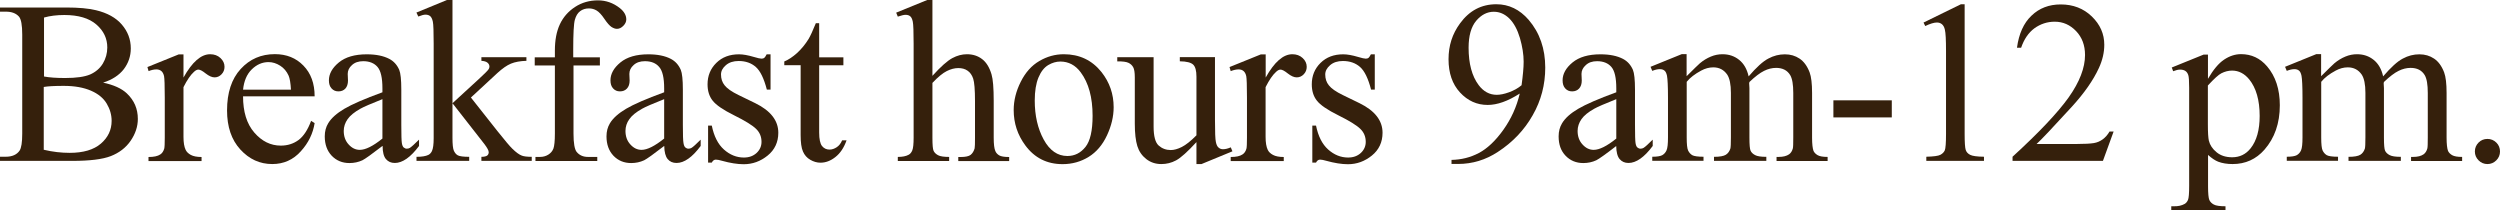<?xml version="1.0" encoding="UTF-8"?>
<svg id="Layer_2" data-name="Layer 2" xmlns="http://www.w3.org/2000/svg" viewBox="0 0 276.59 23.28">
  <defs>
    <style>
      .cls-1 {
        fill: #35200c;
      }
    </style>
  </defs>
  <g id="layout_persian" data-name="layout persian">
    <g id="_9_VAT_is_added_to_the_above_amount" data-name="9 ٪ VAT is added to the above amount">
      <path class="cls-1" d="M11.4,9.14c1.18,.25,2.06,.65,2.64,1.2,.81,.77,1.21,1.7,1.21,2.82,0,.84-.27,1.65-.8,2.42-.53,.77-1.27,1.33-2.19,1.69-.93,.36-2.35,.53-4.26,.53H0v-.46H.64c.71,0,1.22-.23,1.53-.68,.19-.29,.29-.91,.29-1.87V3.83c0-1.05-.12-1.71-.36-1.99-.33-.37-.81-.55-1.45-.55H0v-.46H7.33c1.37,0,2.46,.1,3.29,.3,1.25,.3,2.21,.83,2.86,1.59,.66,.77,.99,1.64,.99,2.64,0,.85-.26,1.61-.77,2.29-.52,.67-1.28,1.17-2.29,1.49Zm-6.55-.68c.31,.06,.66,.1,1.06,.13,.4,.03,.83,.04,1.31,.04,1.22,0,2.13-.13,2.75-.39,.61-.27,1.08-.67,1.41-1.21,.32-.54,.49-1.13,.49-1.78,0-.99-.4-1.84-1.21-2.54s-1.99-1.05-3.54-1.05c-.83,0-1.58,.09-2.25,.28v6.52Zm0,8.11c.97,.23,1.92,.34,2.86,.34,1.51,0,2.66-.34,3.45-1.02,.79-.68,1.19-1.52,1.19-2.52,0-.66-.18-1.29-.54-1.9s-.94-1.09-1.75-1.44-1.81-.53-3-.53c-.52,0-.96,.01-1.33,.03-.37,.02-.66,.05-.89,.09v6.96Z"/>
      <path class="cls-1" d="M20.3,6v2.58c.96-1.72,1.94-2.58,2.95-2.58,.46,0,.84,.14,1.14,.42,.3,.28,.45,.6,.45,.97,0,.33-.11,.6-.33,.83s-.48,.34-.77,.34-.62-.15-.98-.43c-.36-.29-.63-.43-.81-.43-.15,0-.31,.08-.49,.25-.38,.34-.76,.9-1.16,1.69v5.5c0,.63,.08,1.11,.24,1.44,.11,.23,.3,.41,.57,.56,.28,.15,.67,.23,1.19,.23v.45h-5.87v-.45c.58,0,1.02-.09,1.3-.28,.21-.13,.35-.35,.44-.64,.04-.14,.06-.55,.06-1.21v-4.44c0-1.34-.03-2.13-.08-2.38-.06-.26-.16-.44-.3-.56-.15-.12-.33-.18-.54-.18-.26,0-.55,.06-.87,.19l-.13-.45,3.46-1.4h.53Z"/>
      <path class="cls-1" d="M26.89,10.65c0,1.7,.4,3.04,1.24,4.01s1.81,1.45,2.94,1.45c.75,0,1.4-.21,1.96-.62,.55-.41,1.02-1.12,1.39-2.12l.39,.25c-.18,1.14-.68,2.19-1.53,3.12-.84,.94-1.9,1.41-3.16,1.41-1.38,0-2.55-.54-3.53-1.61-.98-1.07-1.47-2.51-1.47-4.32,0-1.96,.5-3.49,1.51-4.59,1.01-1.1,2.27-1.64,3.78-1.64,1.28,0,2.34,.42,3.16,1.27,.83,.85,1.24,1.98,1.24,3.4h-7.92Zm0-.73h5.3c-.04-.74-.13-1.25-.26-1.55-.21-.47-.52-.84-.93-1.1s-.84-.4-1.29-.4c-.69,0-1.31,.27-1.86,.81-.55,.54-.86,1.29-.96,2.25Z"/>
      <path class="cls-1" d="M42.31,16.15c-1.18,.91-1.91,1.43-2.21,1.58-.45,.21-.93,.31-1.44,.31-.79,0-1.44-.27-1.96-.81-.51-.54-.77-1.25-.77-2.14,0-.56,.13-1.04,.38-1.45,.34-.57,.94-1.1,1.78-1.6s2.25-1.11,4.22-1.83v-.45c0-1.14-.18-1.93-.54-2.35s-.89-.64-1.58-.64c-.52,0-.94,.14-1.25,.43-.32,.28-.47,.61-.47,.98l.03,.73c0,.38-.1,.68-.29,.89-.2,.21-.45,.31-.77,.31s-.56-.11-.76-.33c-.2-.22-.29-.51-.29-.89,0-.72,.37-1.38,1.1-1.98s1.76-.9,3.09-.9c1.02,0,1.85,.17,2.5,.51,.49,.26,.85,.66,1.09,1.21,.15,.36,.23,1.09,.23,2.2v3.89c0,1.09,.02,1.76,.06,2.01,.04,.25,.11,.41,.21,.49s.21,.13,.33,.13c.13,0,.25-.03,.35-.09,.17-.11,.51-.41,1.01-.91v.7c-.93,1.25-1.83,1.88-2.68,1.88-.41,0-.73-.14-.98-.43-.24-.28-.37-.77-.37-1.45Zm0-.81v-4.37c-1.26,.5-2.07,.85-2.44,1.06-.66,.37-1.13,.75-1.41,1.15-.28,.4-.43,.84-.43,1.31,0,.6,.18,1.1,.54,1.49,.36,.4,.77,.6,1.24,.6,.63,0,1.47-.42,2.5-1.25Z"/>
      <path class="cls-1" d="M50.06,0V11.42l2.91-2.67c.62-.57,.98-.93,1.08-1.08,.07-.1,.1-.2,.1-.3,0-.17-.07-.31-.21-.43-.14-.12-.36-.19-.68-.21v-.4h4.98v.4c-.68,.02-1.25,.12-1.71,.31s-.95,.54-1.49,1.03l-2.94,2.72,2.94,3.72c.82,1.03,1.37,1.68,1.65,1.95,.4,.39,.75,.65,1.05,.76,.21,.08,.57,.13,1.09,.13v.45h-5.57v-.45c.32,0,.53-.06,.64-.14,.11-.09,.17-.21,.17-.37,0-.19-.17-.5-.5-.93l-3.51-4.49v3.81c0,.74,.05,1.23,.16,1.46s.25,.4,.44,.5c.19,.1,.61,.16,1.25,.16v.45h-5.83v-.45c.58,0,1.02-.07,1.31-.21,.18-.09,.31-.24,.4-.43,.13-.28,.19-.75,.19-1.43V4.84c0-1.33-.03-2.14-.09-2.43-.06-.3-.16-.5-.29-.62-.13-.11-.31-.17-.53-.17-.18,0-.44,.07-.79,.21l-.21-.44,3.4-1.4h.58Z"/>
      <path class="cls-1" d="M63.45,7.24v7.54c0,1.07,.12,1.74,.35,2.03,.31,.37,.72,.55,1.24,.55h1.04v.45h-6.84v-.45h.51c.33,0,.64-.08,.91-.25s.46-.39,.57-.68c.1-.28,.16-.83,.16-1.65V7.24h-2.23v-.9h2.23v-.75c0-1.14,.18-2.11,.55-2.9s.93-1.43,1.68-1.92c.75-.49,1.6-.73,2.54-.73,.88,0,1.68,.28,2.41,.85,.48,.38,.72,.8,.72,1.26,0,.25-.11,.49-.33,.71-.22,.22-.45,.33-.7,.33-.19,0-.39-.07-.61-.21-.21-.14-.47-.43-.78-.89-.31-.46-.59-.76-.85-.92-.26-.16-.55-.24-.86-.24-.38,0-.71,.1-.98,.31-.27,.2-.46,.52-.58,.95-.12,.43-.18,1.54-.18,3.32v.83h2.95v.9h-2.95Z"/>
      <path class="cls-1" d="M73.48,16.15c-1.18,.91-1.91,1.43-2.21,1.58-.45,.21-.93,.31-1.44,.31-.79,0-1.44-.27-1.96-.81-.51-.54-.77-1.25-.77-2.14,0-.56,.13-1.04,.38-1.45,.34-.57,.94-1.1,1.78-1.6s2.25-1.11,4.22-1.83v-.45c0-1.14-.18-1.93-.55-2.35-.36-.43-.89-.64-1.58-.64-.52,0-.94,.14-1.25,.43-.32,.28-.47,.61-.47,.98l.03,.73c0,.38-.1,.68-.3,.89-.2,.21-.45,.31-.77,.31s-.56-.11-.76-.33c-.2-.22-.29-.51-.29-.89,0-.72,.37-1.38,1.1-1.98s1.76-.9,3.09-.9c1.02,0,1.85,.17,2.5,.51,.49,.26,.85,.66,1.09,1.21,.15,.36,.23,1.09,.23,2.2v3.89c0,1.09,.02,1.76,.07,2.01,.04,.25,.11,.41,.21,.49s.21,.13,.33,.13c.14,0,.25-.03,.35-.09,.18-.11,.51-.41,1.01-.91v.7c-.93,1.25-1.82,1.88-2.67,1.88-.41,0-.74-.14-.98-.43s-.37-.77-.38-1.45Zm0-.81v-4.37c-1.26,.5-2.07,.85-2.44,1.06-.66,.37-1.13,.75-1.41,1.15-.29,.4-.43,.84-.43,1.31,0,.6,.18,1.1,.54,1.49,.36,.4,.77,.6,1.24,.6,.63,0,1.46-.42,2.5-1.25Z"/>
      <path class="cls-1" d="M85.25,6v3.91h-.41c-.32-1.23-.72-2.06-1.22-2.5s-1.13-.66-1.9-.66c-.58,0-1.05,.15-1.41,.46s-.54,.65-.54,1.03c0,.47,.13,.87,.4,1.2,.26,.34,.78,.71,1.57,1.09l1.83,.89c1.69,.83,2.54,1.92,2.54,3.27,0,1.04-.4,1.89-1.18,2.52-.79,.64-1.67,.96-2.65,.96-.7,0-1.5-.13-2.4-.38-.28-.08-.5-.13-.68-.13-.19,0-.34,.11-.45,.33h-.41v-4.09h.41c.24,1.17,.68,2.05,1.34,2.64s1.4,.89,2.21,.89c.58,0,1.04-.17,1.41-.51,.36-.34,.54-.75,.54-1.22,0-.58-.2-1.06-.61-1.45-.4-.39-1.21-.89-2.42-1.49-1.21-.6-2-1.14-2.38-1.63-.38-.48-.56-1.08-.56-1.8,0-.94,.32-1.73,.97-2.37s1.48-.95,2.51-.95c.45,0,1,.1,1.64,.29,.43,.13,.71,.19,.85,.19s.24-.03,.31-.09,.16-.19,.26-.39h.41Z"/>
      <path class="cls-1" d="M90.63,2.57v3.77h2.68v.88h-2.68v7.44c0,.74,.11,1.24,.32,1.5s.49,.39,.82,.39c.28,0,.54-.09,.8-.26,.26-.17,.46-.43,.6-.76h.49c-.29,.82-.7,1.43-1.24,1.85-.53,.42-1.08,.62-1.65,.62-.38,0-.76-.11-1.12-.32-.37-.21-.64-.52-.81-.91-.18-.4-.26-1.01-.26-1.84V7.21h-1.81v-.41c.46-.19,.93-.5,1.41-.93,.48-.44,.91-.96,1.28-1.56,.19-.32,.46-.9,.8-1.74h.39Z"/>
      <path class="cls-1" d="M103.16,0V8.39c.92-1.02,1.66-1.67,2.2-1.96,.54-.29,1.08-.43,1.62-.43,.65,0,1.21,.18,1.68,.54,.47,.36,.81,.92,1.04,1.69,.16,.54,.24,1.51,.24,2.93v4.06c0,.73,.06,1.22,.18,1.49,.08,.2,.23,.36,.43,.48s.57,.18,1.1,.18v.45h-5.63v-.45h.26c.53,0,.91-.08,1.11-.24,.21-.17,.35-.41,.44-.72,.03-.14,.04-.53,.04-1.18v-4.06c0-1.25-.07-2.07-.2-2.47-.13-.39-.34-.69-.62-.88-.28-.2-.63-.29-1.03-.29s-.83,.11-1.27,.33c-.44,.22-.97,.65-1.59,1.31v6.06c0,.79,.04,1.27,.13,1.46s.25,.35,.49,.48c.24,.13,.65,.19,1.23,.19v.45h-5.68v-.45c.51,0,.91-.08,1.2-.24,.17-.09,.3-.24,.4-.48s.15-.71,.15-1.43V4.83c0-1.31-.03-2.12-.09-2.42s-.16-.51-.29-.61c-.13-.11-.3-.16-.52-.16-.18,0-.46,.07-.85,.2l-.18-.44,3.43-1.4h.58Z"/>
      <path class="cls-1" d="M117.69,6c1.73,0,3.13,.66,4.18,1.98,.89,1.13,1.34,2.42,1.34,3.88,0,1.03-.25,2.07-.74,3.12-.49,1.05-1.17,1.85-2.03,2.38-.86,.53-1.82,.8-2.88,.8-1.73,0-3.1-.69-4.12-2.07-.86-1.16-1.29-2.46-1.29-3.91,0-1.05,.26-2.1,.78-3.13,.52-1.04,1.21-1.81,2.06-2.3,.85-.5,1.75-.75,2.7-.75Zm-.39,.81c-.44,0-.89,.13-1.33,.39-.45,.27-.81,.73-1.08,1.38s-.41,1.5-.41,2.54c0,1.67,.33,3.11,.99,4.32s1.54,1.82,2.62,1.82c.81,0,1.47-.34,2-1s.79-1.82,.79-3.44c0-2.04-.44-3.64-1.31-4.81-.59-.8-1.35-1.2-2.26-1.2Z"/>
      <path class="cls-1" d="M134.42,6.33v6.95c0,1.33,.03,2.14,.1,2.43,.06,.3,.16,.51,.3,.62,.14,.12,.3,.18,.48,.18,.26,0,.55-.07,.87-.21l.18,.44-3.42,1.41h-.56v-2.43c-.98,1.07-1.73,1.74-2.25,2.02-.52,.28-1.06,.41-1.64,.41-.64,0-1.2-.19-1.67-.56-.47-.37-.8-.85-.98-1.43s-.28-1.41-.28-2.48v-5.12c0-.54-.06-.92-.18-1.13-.12-.21-.29-.37-.52-.48-.23-.11-.64-.17-1.24-.16v-.46h4.02v7.67c0,1.07,.19,1.77,.56,2.1s.82,.5,1.34,.5c.36,0,.76-.11,1.22-.34,.45-.23,.99-.65,1.62-1.29v-6.5c0-.65-.12-1.09-.36-1.32-.24-.23-.73-.36-1.48-.37v-.46h3.9Z"/>
      <path class="cls-1" d="M140.03,6v2.58c.96-1.72,1.94-2.58,2.95-2.58,.46,0,.84,.14,1.14,.42,.3,.28,.45,.6,.45,.97,0,.33-.11,.6-.33,.83s-.48,.34-.78,.34-.62-.15-.98-.43c-.36-.29-.63-.43-.81-.43-.15,0-.31,.08-.49,.25-.38,.34-.76,.9-1.16,1.69v5.5c0,.63,.08,1.11,.24,1.44,.11,.23,.3,.41,.58,.56s.67,.23,1.19,.23v.45h-5.87v-.45c.58,0,1.02-.09,1.3-.28,.21-.13,.36-.35,.44-.64,.04-.14,.06-.55,.06-1.21v-4.44c0-1.34-.03-2.13-.08-2.38-.06-.26-.16-.44-.3-.56s-.33-.18-.54-.18c-.26,0-.55,.06-.88,.19l-.13-.45,3.46-1.4h.53Z"/>
      <path class="cls-1" d="M152.1,6v3.91h-.41c-.32-1.23-.72-2.06-1.22-2.5s-1.13-.66-1.9-.66c-.58,0-1.05,.15-1.41,.46s-.54,.65-.54,1.03c0,.47,.13,.87,.4,1.2,.26,.34,.78,.71,1.57,1.09l1.83,.89c1.69,.83,2.54,1.92,2.54,3.27,0,1.04-.4,1.89-1.18,2.52-.79,.64-1.67,.96-2.65,.96-.7,0-1.5-.13-2.4-.38-.28-.08-.5-.13-.68-.13-.19,0-.34,.11-.45,.33h-.41v-4.09h.41c.24,1.17,.68,2.05,1.34,2.64s1.4,.89,2.21,.89c.58,0,1.04-.17,1.41-.51,.36-.34,.54-.75,.54-1.22,0-.58-.2-1.06-.61-1.45-.4-.39-1.21-.89-2.42-1.49-1.21-.6-2-1.14-2.38-1.63-.38-.48-.56-1.08-.56-1.8,0-.94,.32-1.73,.97-2.37s1.48-.95,2.51-.95c.45,0,1,.1,1.64,.29,.43,.13,.71,.19,.85,.19s.24-.03,.31-.09,.16-.19,.26-.39h.41Z"/>
      <path class="cls-1" d="M160.59,18.15v-.46c1.08-.02,2.09-.27,3.02-.76,.93-.49,1.84-1.34,2.71-2.56s1.48-2.56,1.82-4.02c-1.31,.84-2.49,1.26-3.55,1.26-1.19,0-2.21-.46-3.06-1.38-.85-.92-1.27-2.15-1.27-3.67s.42-2.81,1.27-3.97c1.03-1.41,2.36-2.12,4.02-2.12,1.39,0,2.58,.58,3.58,1.73,1.22,1.43,1.83,3.19,1.83,5.28,0,1.89-.46,3.65-1.39,5.27-.92,1.63-2.21,2.99-3.86,4.06-1.34,.88-2.81,1.33-4.39,1.33h-.71Zm7.75-8.72c.15-1.09,.23-1.95,.23-2.6,0-.81-.14-1.68-.41-2.62-.28-.94-.67-1.66-1.17-2.16-.51-.5-1.08-.75-1.72-.75-.74,0-1.39,.34-1.95,1-.56,.67-.84,1.66-.84,2.98,0,1.76,.37,3.14,1.11,4.13,.54,.72,1.21,1.08,2,1.08,.38,0,.84-.09,1.36-.28s.99-.44,1.39-.78Z"/>
      <path class="cls-1" d="M178.82,16.15c-1.17,.91-1.91,1.43-2.21,1.58-.45,.21-.93,.31-1.44,.31-.79,0-1.44-.27-1.96-.81s-.77-1.25-.77-2.14c0-.56,.13-1.04,.38-1.45,.34-.57,.93-1.1,1.78-1.6s2.25-1.11,4.22-1.83v-.45c0-1.14-.18-1.93-.54-2.35s-.89-.64-1.58-.64c-.53,0-.94,.14-1.25,.43-.32,.28-.48,.61-.48,.98l.03,.73c0,.38-.1,.68-.3,.89-.2,.21-.45,.31-.77,.31s-.56-.11-.76-.33-.29-.51-.29-.89c0-.72,.37-1.38,1.1-1.98s1.76-.9,3.09-.9c1.02,0,1.85,.17,2.5,.51,.49,.26,.85,.66,1.09,1.21,.15,.36,.23,1.09,.23,2.2v3.89c0,1.09,.02,1.76,.06,2.01,.04,.25,.11,.41,.21,.49s.21,.13,.33,.13c.14,0,.25-.03,.35-.09,.18-.11,.51-.41,1.01-.91v.7c-.93,1.25-1.83,1.88-2.68,1.88-.41,0-.73-.14-.98-.43-.24-.28-.37-.77-.38-1.45Zm0-.81v-4.37c-1.26,.5-2.07,.85-2.44,1.06-.66,.37-1.13,.75-1.41,1.15s-.43,.84-.43,1.31c0,.6,.18,1.1,.54,1.49,.36,.4,.77,.6,1.24,.6,.63,0,1.47-.42,2.5-1.25Z"/>
      <path class="cls-1" d="M186.59,8.44c.83-.83,1.33-1.31,1.48-1.44,.38-.32,.78-.56,1.21-.74,.43-.18,.86-.26,1.29-.26,.72,0,1.33,.21,1.85,.63,.52,.42,.86,1.02,1.04,1.82,.86-1,1.58-1.66,2.18-1.97,.59-.32,1.2-.47,1.83-.47s1.15,.16,1.62,.47c.47,.31,.85,.82,1.12,1.53,.18,.49,.27,1.24,.27,2.28v4.93c0,.72,.06,1.21,.16,1.48,.09,.19,.24,.34,.46,.47,.23,.13,.59,.19,1.1,.19v.45h-5.65v-.45h.24c.49,0,.88-.1,1.15-.29,.19-.14,.33-.35,.41-.64,.04-.14,.05-.55,.05-1.21v-4.93c0-.94-.11-1.59-.34-1.98-.33-.54-.85-.8-1.56-.8-.44,0-.89,.11-1.33,.33-.45,.22-.99,.63-1.62,1.23l-.03,.14,.03,.54v5.47c0,.79,.04,1.27,.13,1.46s.25,.35,.5,.48c.24,.13,.65,.19,1.24,.19v.45h-5.79v-.45c.63,0,1.07-.08,1.31-.23,.24-.15,.4-.38,.5-.68,.04-.14,.06-.55,.06-1.24v-4.93c0-.94-.14-1.61-.41-2.02-.37-.53-.88-.8-1.54-.8-.45,0-.9,.12-1.34,.36-.69,.37-1.23,.78-1.6,1.24v6.15c0,.75,.05,1.24,.16,1.46s.26,.39,.46,.51c.2,.11,.62,.17,1.24,.17v.45h-5.67v-.45c.53,0,.89-.06,1.1-.17,.21-.12,.37-.29,.48-.54,.11-.25,.16-.72,.16-1.43v-4.38c0-1.26-.04-2.07-.11-2.44-.06-.28-.15-.47-.28-.57-.13-.11-.3-.16-.51-.16-.24,0-.51,.06-.84,.19l-.19-.45,3.45-1.4h.54v2.44Z"/>
      <path class="cls-1" d="M202.84,11.1h6.46v1.89h-6.46v-1.89Z"/>
      <path class="cls-1" d="M212.82,2.49l4.13-2.02h.41V14.81c0,.95,.04,1.54,.12,1.78,.08,.24,.24,.41,.49,.54s.76,.2,1.53,.21v.46h-6.38v-.46c.8-.02,1.32-.09,1.55-.21,.23-.12,.4-.29,.49-.49,.09-.2,.14-.82,.14-1.83V5.65c0-1.24-.04-2.03-.13-2.38-.06-.27-.17-.46-.32-.59-.16-.13-.34-.19-.56-.19-.31,0-.74,.13-1.29,.39l-.19-.39Z"/>
      <path class="cls-1" d="M233.85,14.53l-1.19,3.27h-10v-.46c2.94-2.69,5.01-4.88,6.22-6.58,1.2-1.7,1.8-3.26,1.8-4.67,0-1.08-.33-1.96-.99-2.65s-1.45-1.04-2.36-1.04c-.83,0-1.58,.25-2.25,.73-.66,.49-1.15,1.21-1.47,2.15h-.46c.21-1.54,.74-2.73,1.61-3.55,.86-.83,1.94-1.24,3.23-1.24,1.37,0,2.52,.44,3.44,1.33s1.38,1.93,1.38,3.13c0,.86-.2,1.72-.6,2.58-.62,1.35-1.62,2.78-3,4.29-2.08,2.27-3.37,3.64-3.89,4.11h4.43c.9,0,1.53-.04,1.9-.1s.69-.2,.98-.41c.29-.21,.55-.5,.76-.87h.46Z"/>
      <path class="cls-1" d="M240.27,7.47l3.53-1.43h.48v2.68c.59-1.01,1.18-1.72,1.78-2.12,.6-.4,1.22-.61,1.88-.61,1.15,0,2.11,.45,2.88,1.35,.94,1.1,1.41,2.54,1.41,4.31,0,1.98-.57,3.62-1.7,4.91-.93,1.06-2.11,1.59-3.52,1.59-.62,0-1.15-.09-1.6-.26-.33-.13-.71-.38-1.12-.75v3.49c0,.78,.05,1.28,.14,1.49,.1,.22,.26,.38,.5,.51s.67,.19,1.29,.19v.46h-6v-.46h.31c.46,.01,.85-.08,1.17-.26,.16-.09,.28-.24,.37-.44,.09-.21,.13-.73,.13-1.56V9.71c0-.74-.03-1.21-.1-1.41-.07-.2-.17-.35-.32-.45s-.34-.15-.59-.15c-.2,0-.46,.06-.76,.18l-.15-.4Zm4,1.99v4.28c0,.93,.04,1.53,.11,1.83,.12,.48,.4,.91,.86,1.28,.45,.37,1.03,.55,1.72,.55,.83,0,1.51-.33,2.03-.98,.68-.85,1.01-2.05,1.01-3.59,0-1.75-.39-3.1-1.15-4.04-.53-.65-1.17-.98-1.9-.98-.4,0-.8,.1-1.19,.3-.3,.15-.8,.6-1.49,1.35Z"/>
      <path class="cls-1" d="M256.79,8.44c.83-.83,1.33-1.31,1.48-1.44,.38-.32,.78-.56,1.21-.74,.43-.18,.86-.26,1.29-.26,.72,0,1.33,.21,1.85,.63,.52,.42,.86,1.02,1.04,1.82,.86-1,1.58-1.66,2.18-1.97,.59-.32,1.2-.47,1.83-.47s1.15,.16,1.62,.47c.47,.31,.85,.82,1.12,1.53,.18,.49,.27,1.24,.27,2.28v4.93c0,.72,.06,1.21,.16,1.48,.09,.19,.24,.34,.46,.47,.23,.13,.59,.19,1.1,.19v.45h-5.65v-.45h.24c.49,0,.88-.1,1.15-.29,.19-.14,.33-.35,.41-.64,.04-.14,.05-.55,.05-1.21v-4.93c0-.94-.11-1.59-.34-1.98-.33-.54-.85-.8-1.56-.8-.44,0-.89,.11-1.33,.33-.45,.22-.99,.63-1.62,1.23l-.03,.14,.03,.54v5.47c0,.79,.04,1.27,.13,1.46s.25,.35,.5,.48c.24,.13,.65,.19,1.24,.19v.45h-5.79v-.45c.63,0,1.07-.08,1.31-.23,.24-.15,.4-.38,.5-.68,.04-.14,.06-.55,.06-1.24v-4.93c0-.94-.14-1.61-.41-2.02-.37-.53-.88-.8-1.54-.8-.45,0-.9,.12-1.34,.36-.69,.37-1.23,.78-1.6,1.24v6.15c0,.75,.05,1.24,.16,1.46s.26,.39,.46,.51c.2,.11,.62,.17,1.24,.17v.45h-5.67v-.45c.53,0,.89-.06,1.1-.17,.21-.12,.37-.29,.48-.54,.11-.25,.16-.72,.16-1.43v-4.38c0-1.26-.04-2.07-.11-2.44-.06-.28-.15-.47-.28-.57-.13-.11-.3-.16-.51-.16-.24,0-.51,.06-.84,.19l-.19-.45,3.45-1.4h.54v2.44Z"/>
      <path class="cls-1" d="M275.2,15.37c.39,0,.72,.14,.99,.41,.27,.27,.4,.6,.4,.98s-.14,.71-.41,.98c-.27,.27-.6,.41-.98,.41s-.71-.14-.98-.41c-.27-.27-.41-.6-.41-.98s.14-.72,.41-.99c.27-.27,.6-.4,.98-.4Z"/>
    </g>
  </g>
</svg>